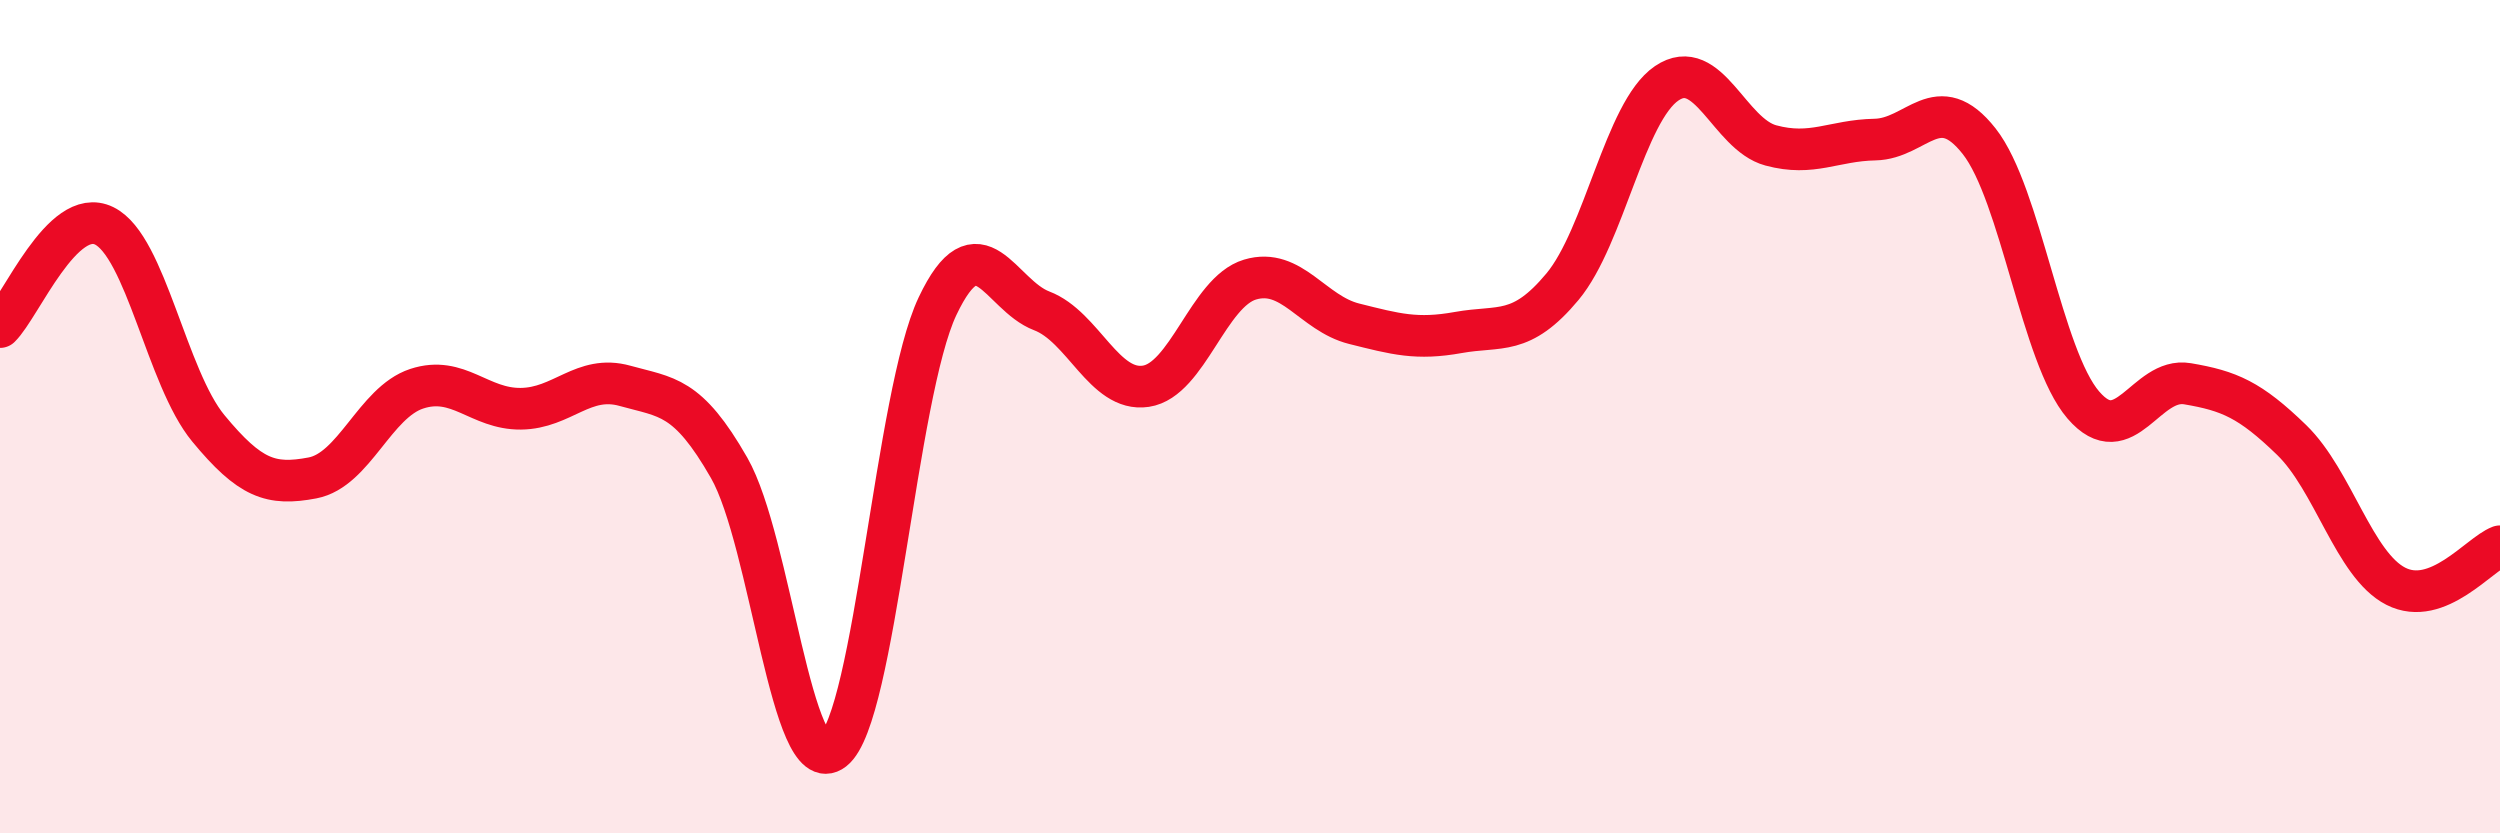 
    <svg width="60" height="20" viewBox="0 0 60 20" xmlns="http://www.w3.org/2000/svg">
      <path
        d="M 0,7.85 C 0.5,7.36 1.5,4.93 2.5,5.42 C 3.5,5.91 4,9.07 5,10.28 C 6,11.49 6.5,11.66 7.5,11.47 C 8.5,11.28 9,9.66 10,9.33 C 11,9 11.5,9.82 12.5,9.81 C 13.5,9.8 14,8.98 15,9.26 C 16,9.54 16.5,9.48 17.5,11.23 C 18.5,12.98 19,18.78 20,18 C 21,17.22 21.5,9.46 22.5,7.35 C 23.5,5.24 24,7.08 25,7.46 C 26,7.84 26.5,9.42 27.5,9.27 C 28.5,9.12 29,7.01 30,6.71 C 31,6.41 31.5,7.52 32.5,7.77 C 33.5,8.02 34,8.16 35,7.98 C 36,7.8 36.5,8.08 37.5,6.88 C 38.5,5.68 39,2.68 40,2 C 41,1.32 41.5,3.22 42.5,3.49 C 43.5,3.76 44,3.37 45,3.35 C 46,3.33 46.5,2.12 47.5,3.39 C 48.5,4.66 49,8.56 50,9.72 C 51,10.88 51.5,9.04 52.5,9.21 C 53.5,9.38 54,9.59 55,10.56 C 56,11.53 56.5,13.56 57.5,14.07 C 58.5,14.58 59.5,13.3 60,13.11L60 20L0 20Z"
        fill="#EB0A25"
        opacity="0.1"
        stroke-linecap="round"
        stroke-linejoin="round"
      />
      <path
        d="M 0,7.85 C 0.5,7.36 1.5,4.93 2.5,5.42 C 3.5,5.91 4,9.07 5,10.28 C 6,11.49 6.5,11.66 7.5,11.47 C 8.5,11.28 9,9.66 10,9.33 C 11,9 11.5,9.82 12.5,9.81 C 13.5,9.8 14,8.98 15,9.26 C 16,9.54 16.5,9.48 17.5,11.23 C 18.5,12.98 19,18.78 20,18 C 21,17.22 21.5,9.46 22.5,7.35 C 23.5,5.24 24,7.08 25,7.46 C 26,7.84 26.5,9.42 27.5,9.27 C 28.5,9.12 29,7.01 30,6.71 C 31,6.41 31.5,7.52 32.5,7.77 C 33.5,8.02 34,8.16 35,7.98 C 36,7.8 36.5,8.08 37.5,6.88 C 38.5,5.68 39,2.68 40,2 C 41,1.32 41.5,3.22 42.5,3.49 C 43.5,3.76 44,3.37 45,3.35 C 46,3.33 46.5,2.12 47.5,3.39 C 48.5,4.66 49,8.56 50,9.72 C 51,10.88 51.5,9.04 52.5,9.21 C 53.5,9.38 54,9.59 55,10.56 C 56,11.53 56.5,13.56 57.5,14.07 C 58.5,14.58 59.5,13.3 60,13.11"
        stroke="#EB0A25"
        stroke-width="1"
        fill="none"
        stroke-linecap="round"
        stroke-linejoin="round"
      />
    </svg>
  